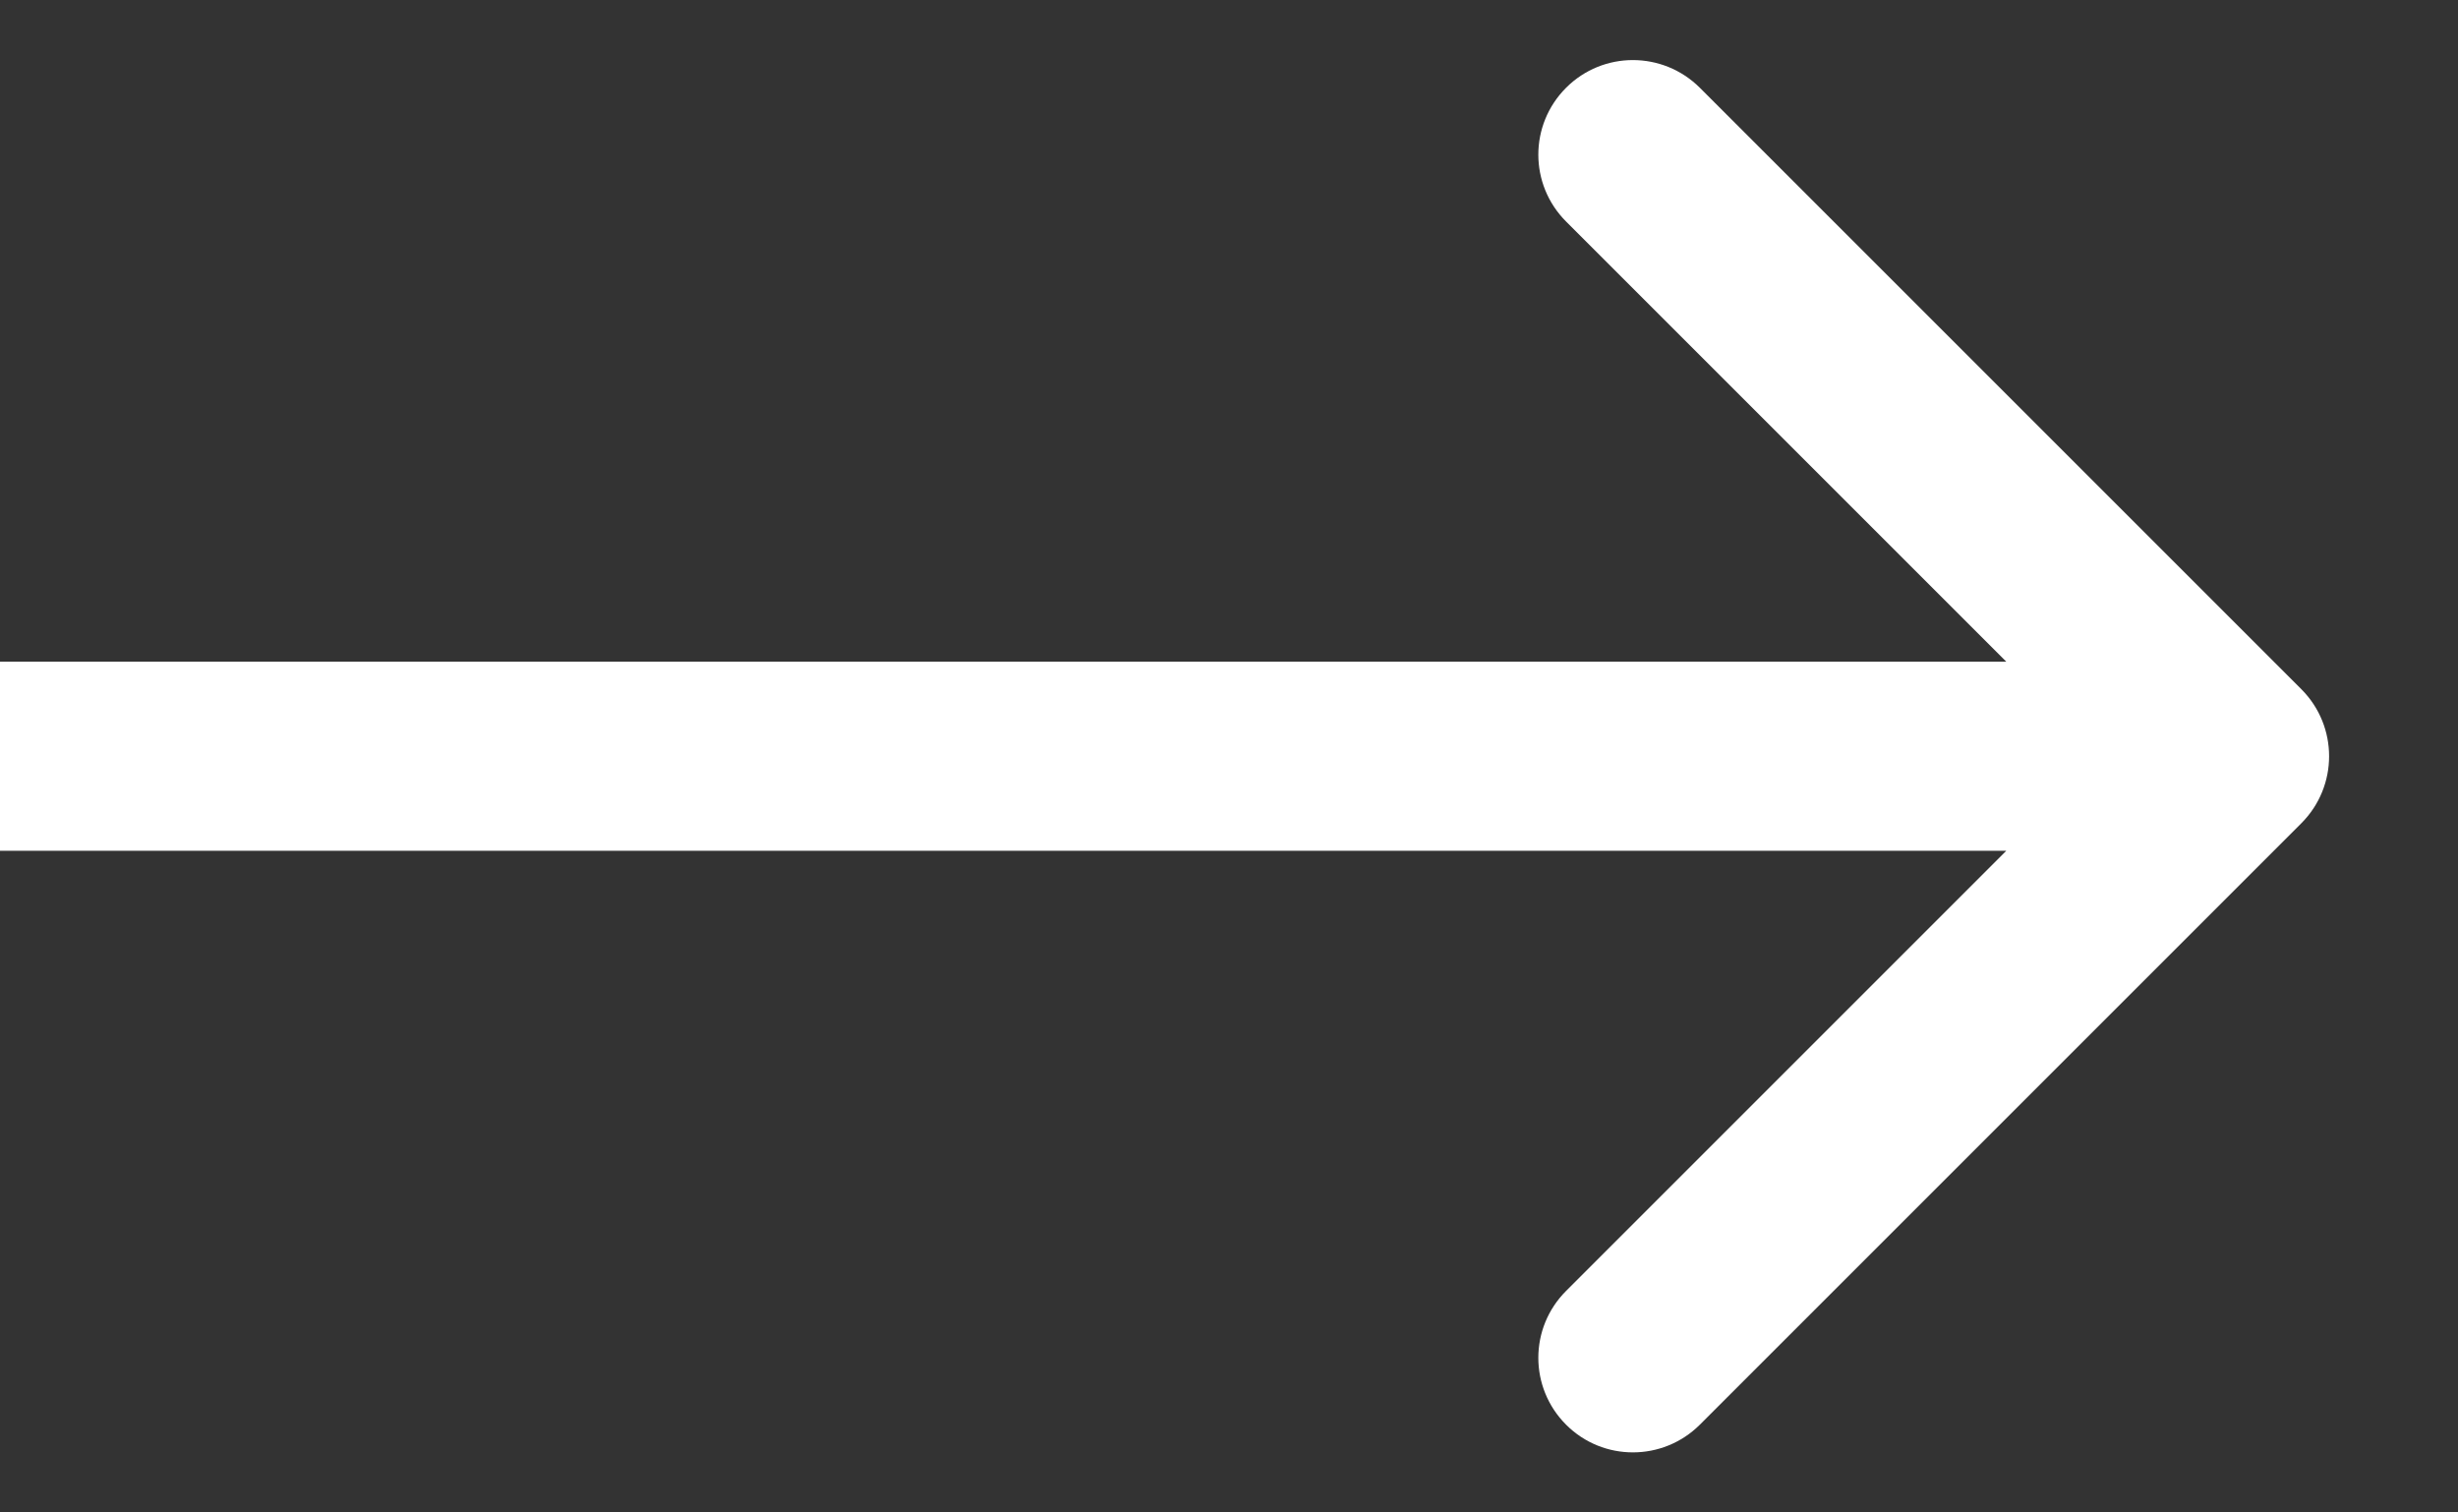 <?xml version="1.0" encoding="UTF-8"?> <svg xmlns="http://www.w3.org/2000/svg" width="13" height="8" viewBox="0 0 13 8" fill="none"><rect x="0" y="0" width="13" height="8" fill="#333333" stroke="none"/> <g clip-path="url(#clip0_339_719)"> <path d="M12.172 4.354C12.367 4.158 12.367 3.842 12.172 3.646L8.99 0.464C8.794 0.269 8.478 0.269 8.283 0.464C8.087 0.66 8.087 0.976 8.283 1.172L11.111 4L8.283 6.828C8.087 7.024 8.087 7.34 8.283 7.536C8.478 7.731 8.794 7.731 8.99 7.536L12.172 4.354ZM-2.18557e-08 4.5L11.818 4.5L11.818 3.5L2.18557e-08 3.5L-2.18557e-08 4.5Z" fill="white"></path> </g> <defs> <clipPath id="clip0_339_719"> <rect width="13" height="8" fill="white"></rect> </clipPath> </defs> </svg> 